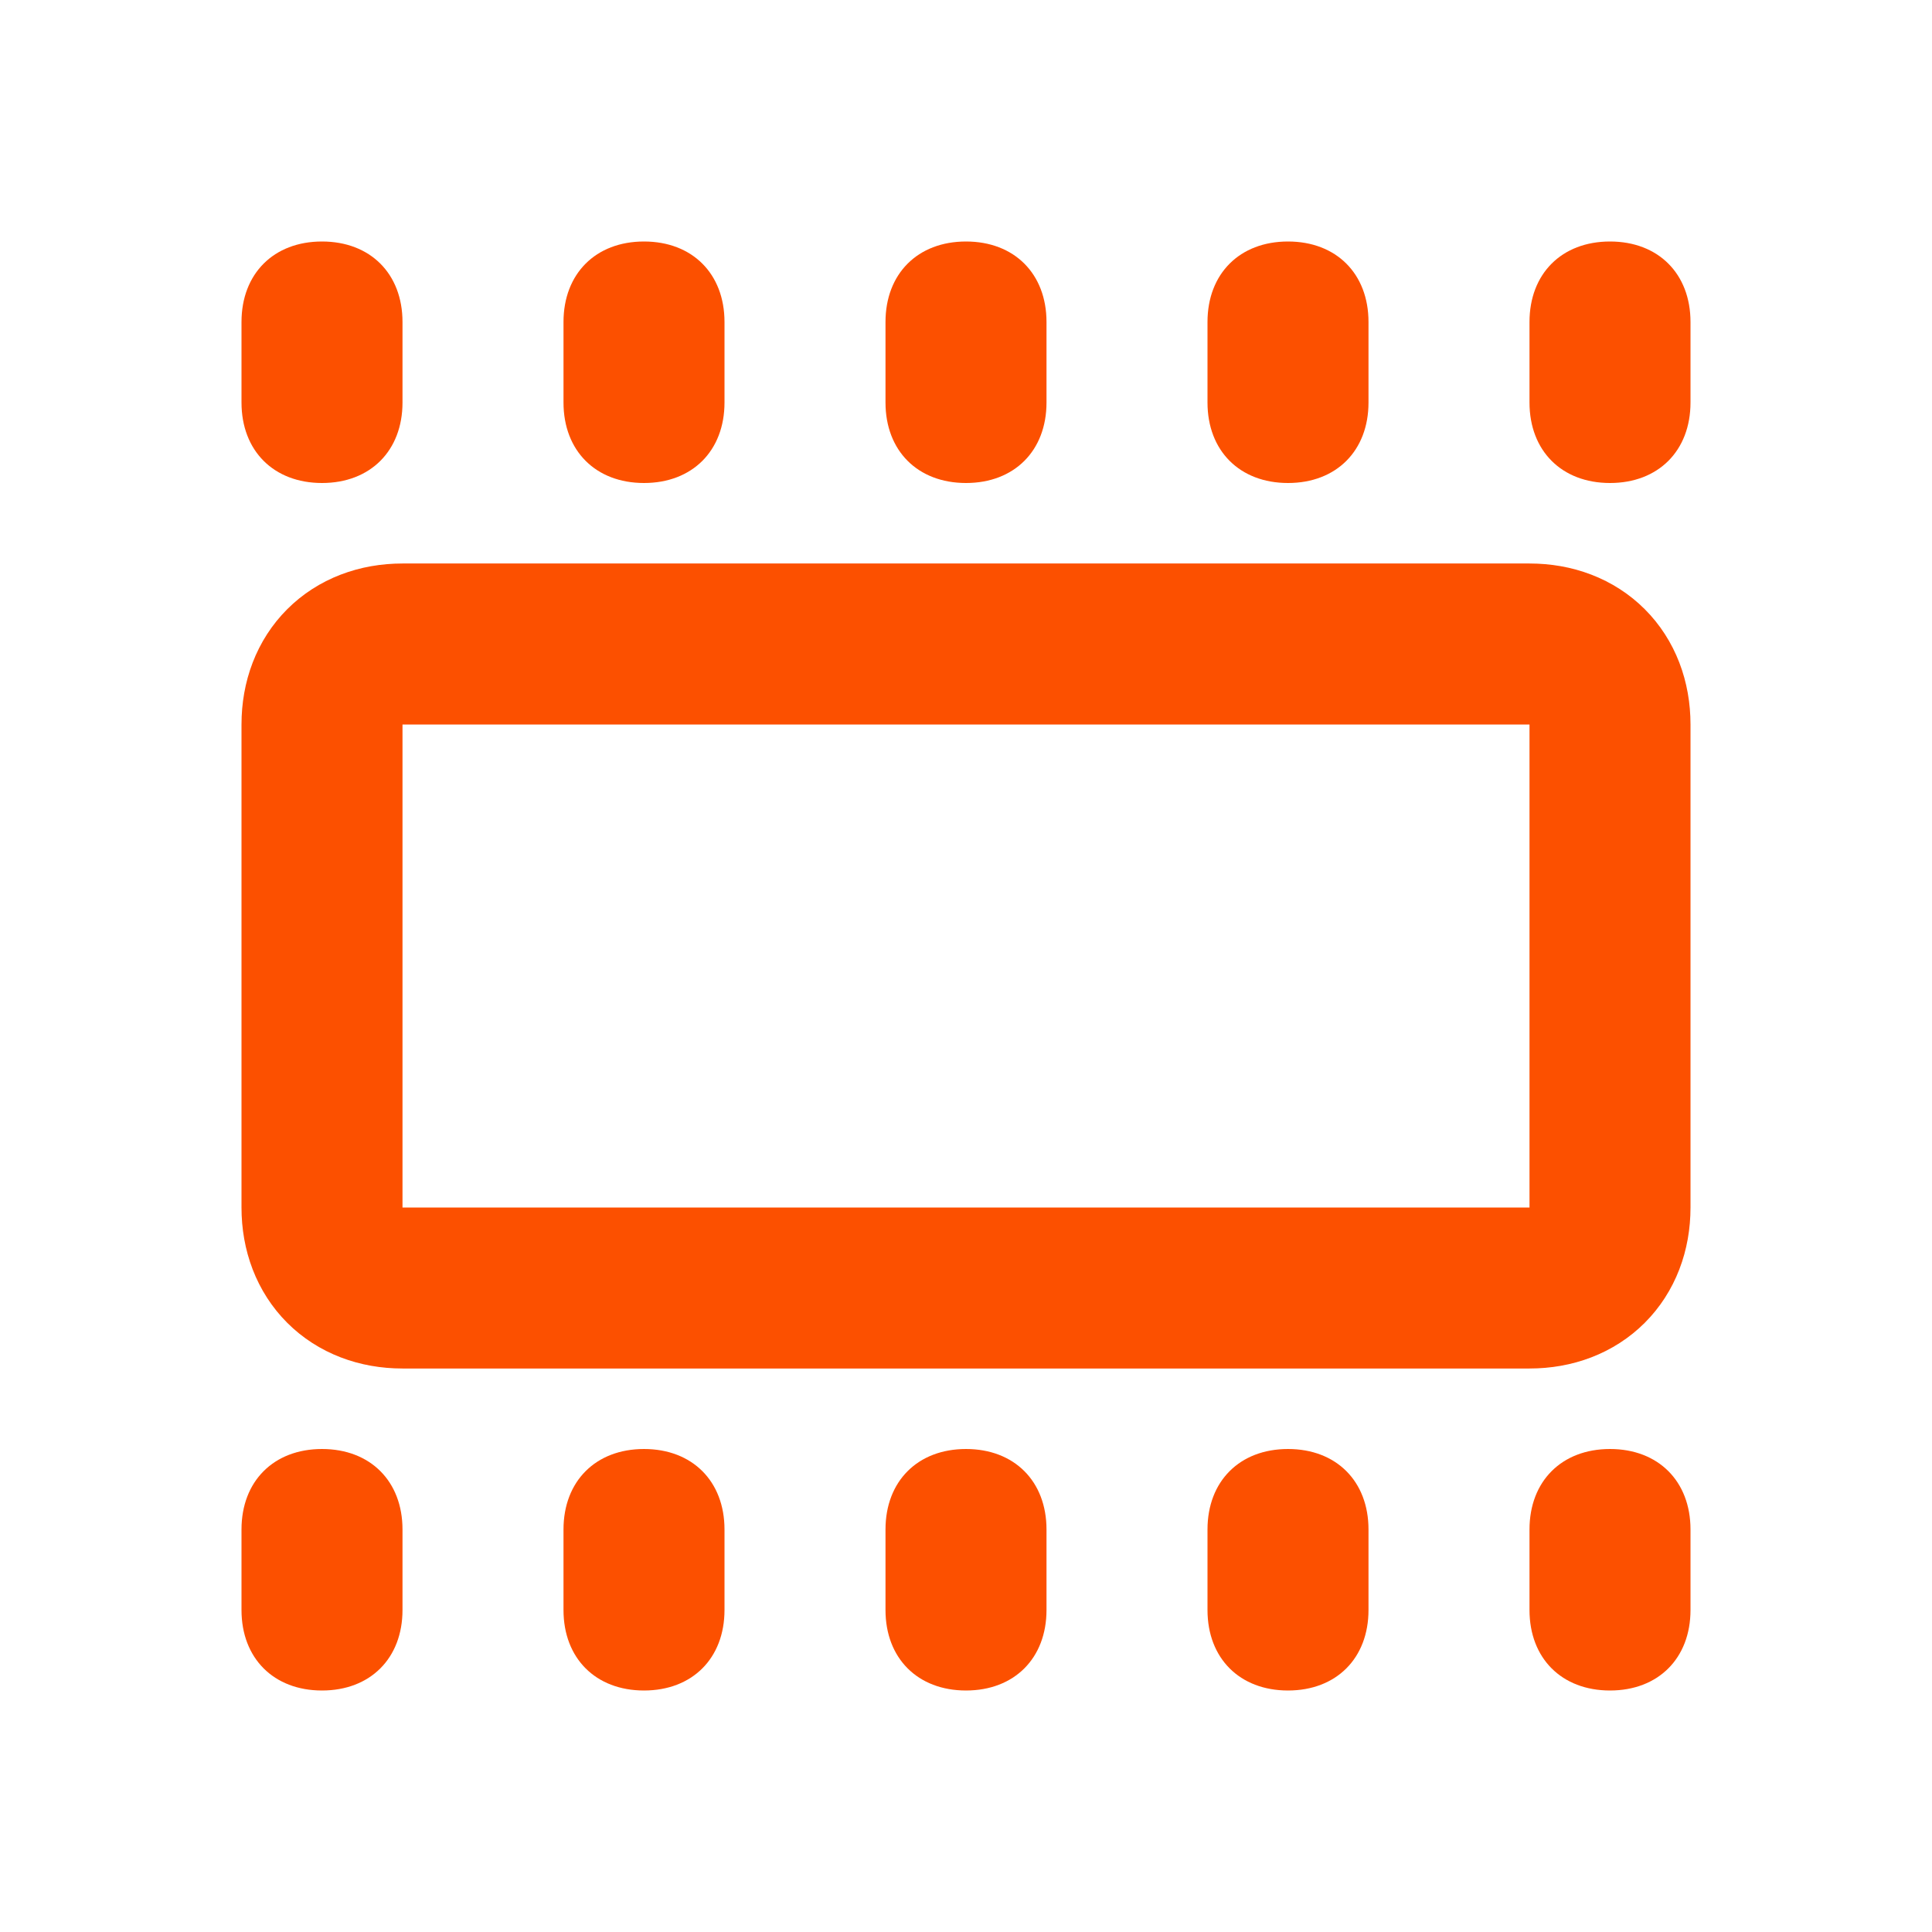 <?xml version="1.0" encoding="UTF-8"?> <svg xmlns="http://www.w3.org/2000/svg" xmlns:xlink="http://www.w3.org/1999/xlink" version="1.1" id="Layer_1" x="0px" y="0px" viewBox="0 0 24 24" style="enable-background:new 0 0 24 24;" xml:space="preserve"> <style type="text/css"> .st0{fill:none;stroke:#FC5000;stroke-width:2;} .st1{fill:#FC5000;} </style> <path class="st0" d="M4,9c0-0.6,0.4-1,1-1h14c0.6,0,1,0.4,1,1v6c0,0.6-0.4,1-1,1H5c-0.6,0-1-0.4-1-1V9z"></path> <path class="st1" d="M5,19c0-0.6-0.4-1-1-1s-1,0.4-1,1v1c0,0.6,0.4,1,1,1s1-0.4,1-1V19z"></path> <path class="st1" d="M9,19c0-0.6-0.4-1-1-1s-1,0.4-1,1v1c0,0.6,0.4,1,1,1s1-0.4,1-1V19z"></path> <path class="st1" d="M13,19c0-0.6-0.4-1-1-1s-1,0.4-1,1v1c0,0.6,0.4,1,1,1s1-0.4,1-1V19z"></path> <path class="st1" d="M17,19c0-0.6-0.4-1-1-1c-0.6,0-1,0.4-1,1v1c0,0.6,0.4,1,1,1c0.6,0,1-0.4,1-1V19z"></path> <path class="st1" d="M21,19c0-0.6-0.4-1-1-1s-1,0.4-1,1v1c0,0.6,0.4,1,1,1s1-0.4,1-1V19z"></path> <path class="st1" d="M5,4c0-0.6-0.4-1-1-1S3,3.4,3,4v1c0,0.6,0.4,1,1,1s1-0.4,1-1V4z"></path> <path class="st1" d="M9,4c0-0.6-0.4-1-1-1S7,3.4,7,4v1c0,0.6,0.4,1,1,1s1-0.4,1-1V4z"></path> <path class="st1" d="M13,4c0-0.6-0.4-1-1-1s-1,0.4-1,1v1c0,0.6,0.4,1,1,1s1-0.4,1-1V4z"></path> <path class="st1" d="M17,4c0-0.6-0.4-1-1-1c-0.6,0-1,0.4-1,1v1c0,0.6,0.4,1,1,1c0.6,0,1-0.4,1-1V4z"></path> <path class="st1" d="M21,4c0-0.6-0.4-1-1-1s-1,0.4-1,1v1c0,0.6,0.4,1,1,1s1-0.4,1-1V4z"></path> </svg> 